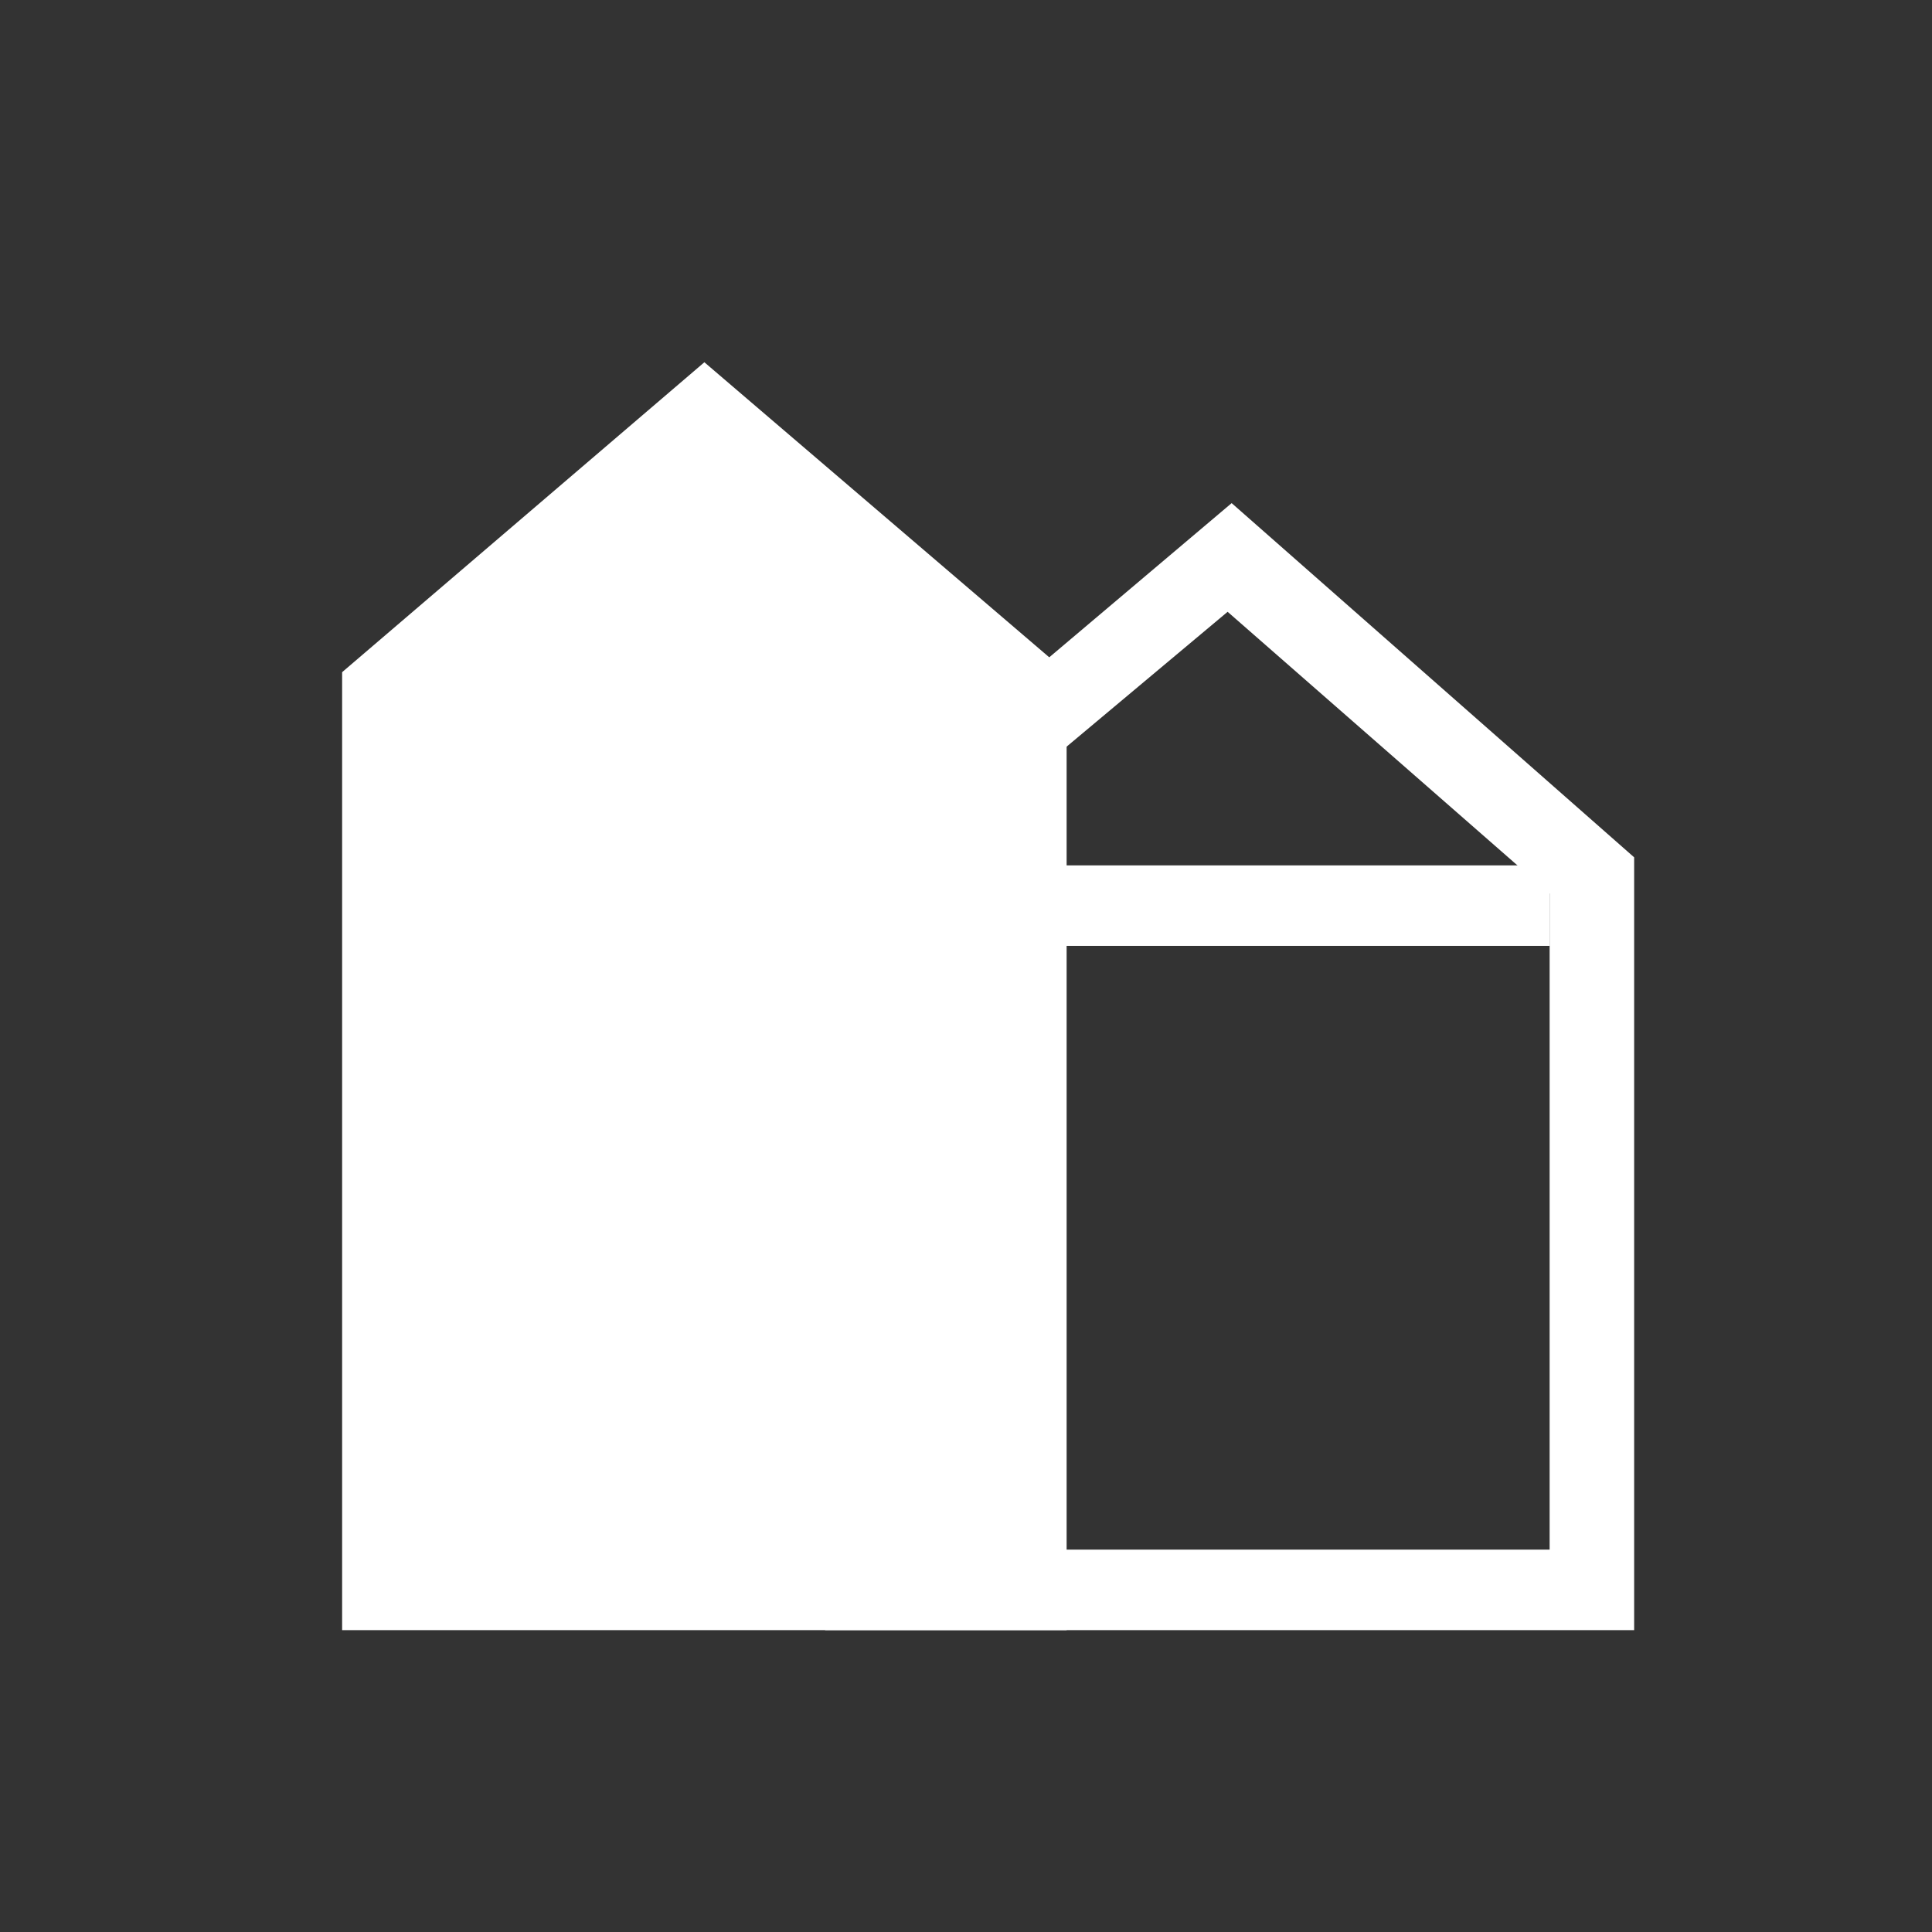 <?xml version="1.0" encoding="UTF-8"?> <!-- Generator: Adobe Illustrator 26.2.1, SVG Export Plug-In . SVG Version: 6.00 Build 0) --> <svg xmlns="http://www.w3.org/2000/svg" xmlns:xlink="http://www.w3.org/1999/xlink" id="a" x="0px" y="0px" viewBox="0 0 48 48" style="enable-background:new 0 0 48 48;" xml:space="preserve"><rect x="0" y="0" width="48" height="48" fill="#333333" stroke="none"/> <style type="text/css"> .st0{fill:#FFFFFF;} </style> <g> <path class="st0" d="M40.5,40.5h-20V21.3h0.9l-0.5-0.6l9.7-8.2l10,8.8V40.5z M22.5,38.5h16V22.2l-8-7l-8,6.7V38.5z"></path> <polygon class="st0" points="17.5,9 8.5,16.7 8.5,40.5 26.5,40.5 26.5,16.7 "></polygon> </g> <rect x="23.5" y="21.5" class="st0" width="15" height="2"></rect> </svg> 